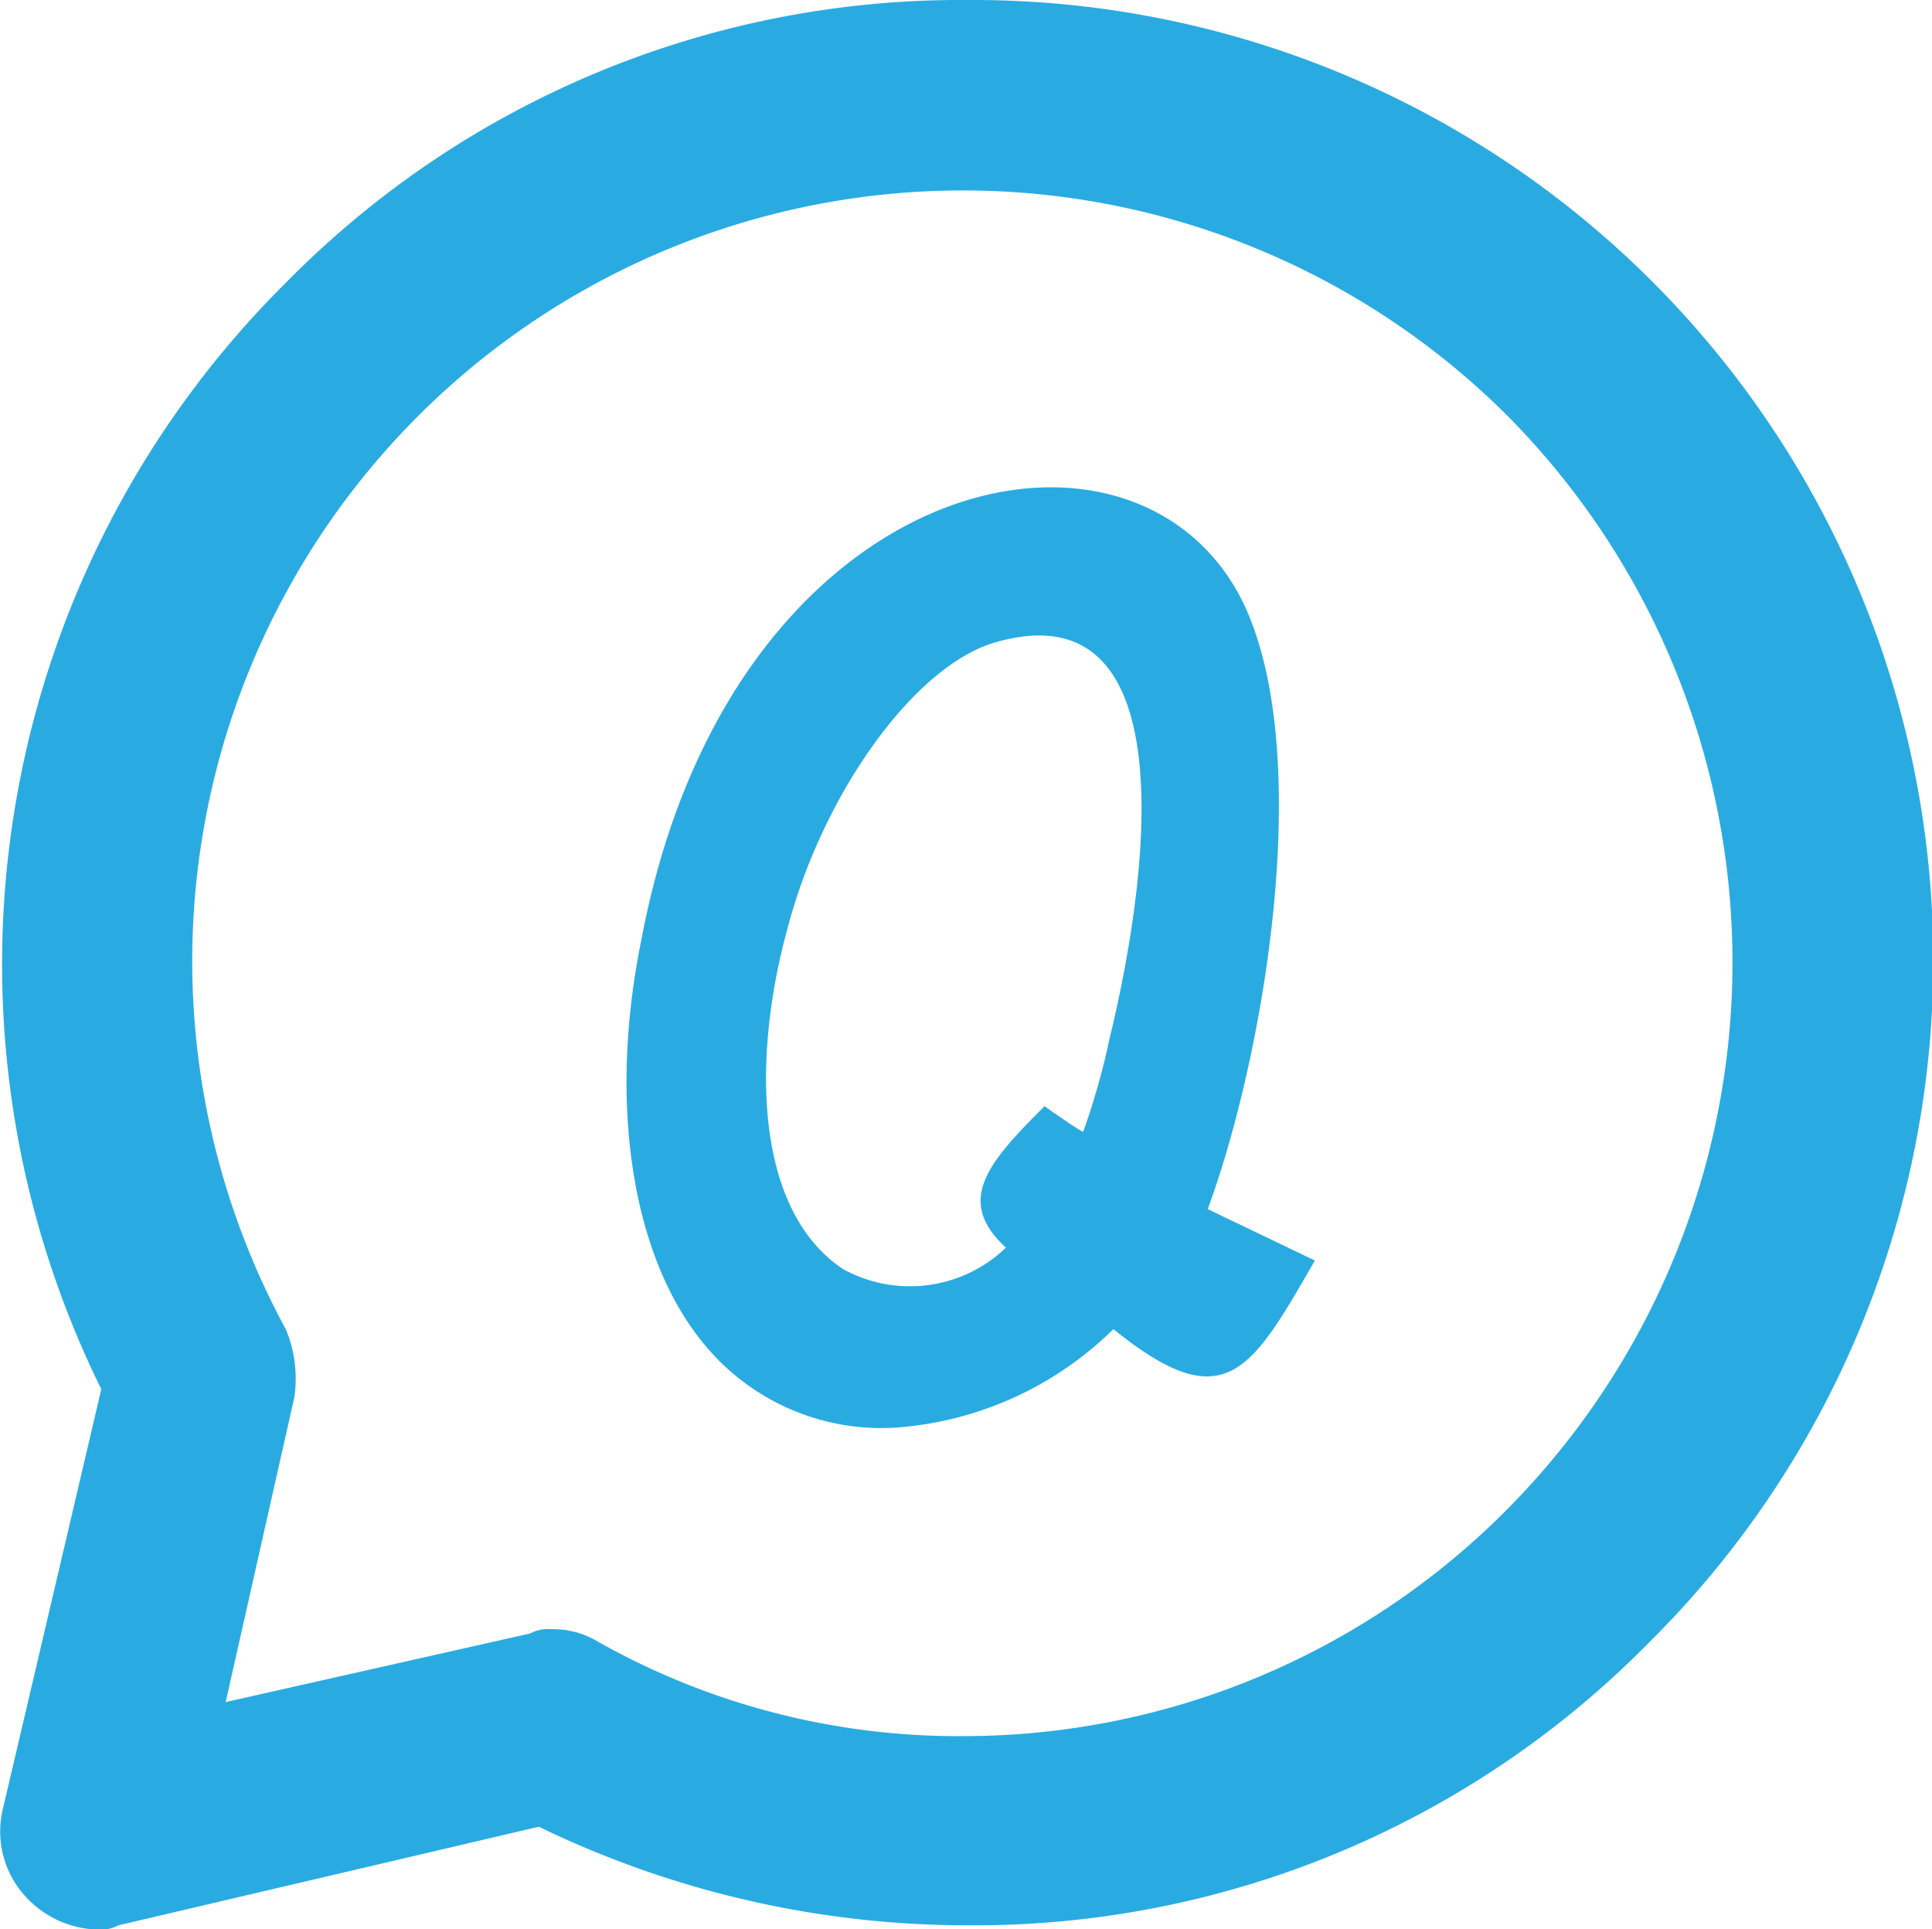<svg xmlns="http://www.w3.org/2000/svg" width="27.576" height="27.537" viewBox="0 0 27.576 27.537">
  <g id="bubble-q-icon" transform="translate(0.063)">
    <g id="Layer_3" transform="translate(-0.063)">
      <path id="Path_34093" data-name="Path 34093" d="M13.744,0a13.5,13.5,0,0,0-9.73,4.039A13.7,13.7,0,0,0,1.383,19.827l-1.407,6a1.373,1.373,0,0,0,.367,1.285,1.444,1.444,0,0,0,.979.428.552.552,0,0,0,.306-.061l6-1.407a14.021,14.021,0,0,0,6.119,1.407h0a13.5,13.5,0,0,0,9.73-4.039A13.708,13.708,0,0,0,13.744,0ZM8.482,23.437a1.234,1.234,0,0,0-.673-.184.552.552,0,0,0-.306.061l-4.345.979.979-4.345a1.815,1.815,0,0,0-.122-.979A11,11,0,0,1,21.455,5.936a11.081,11.081,0,0,1,0,15.6,10.928,10.928,0,0,1-7.772,3.243A10.47,10.47,0,0,1,8.482,23.437Z" transform="translate(0.063)" fill="#29abe2"/>
    </g>
    <g id="Layer_7" transform="translate(8.879 6.956)">
      <path id="Path_34094" data-name="Path 34094" d="M23.393,13.1c-1.469-3.243-7.343-2.081-8.628,4.712-.49,2.387-.122,4.59.918,5.813a3.272,3.272,0,0,0,2.693,1.163A4.925,4.925,0,0,0,21.5,23.381c1.591,1.285,1.958.612,2.876-.979l-1.53-.734C23.637,19.526,24.372,15.3,23.393,13.1Zm-1.958,6.181a10.129,10.129,0,0,1-.367,1.285c-.122-.061-.551-.367-.551-.367-.8.8-1.285,1.346-.551,2.019a1.978,1.978,0,0,1-2.325.306c-1.285-.857-1.285-3.06-.8-4.834.49-1.9,1.775-3.733,2.937-4.1C22.413,12.795,22.107,16.527,21.434,19.281Z" transform="translate(-14.55 -11.367)" fill="#29abe2"/>
    </g>
  </g>
</svg>
